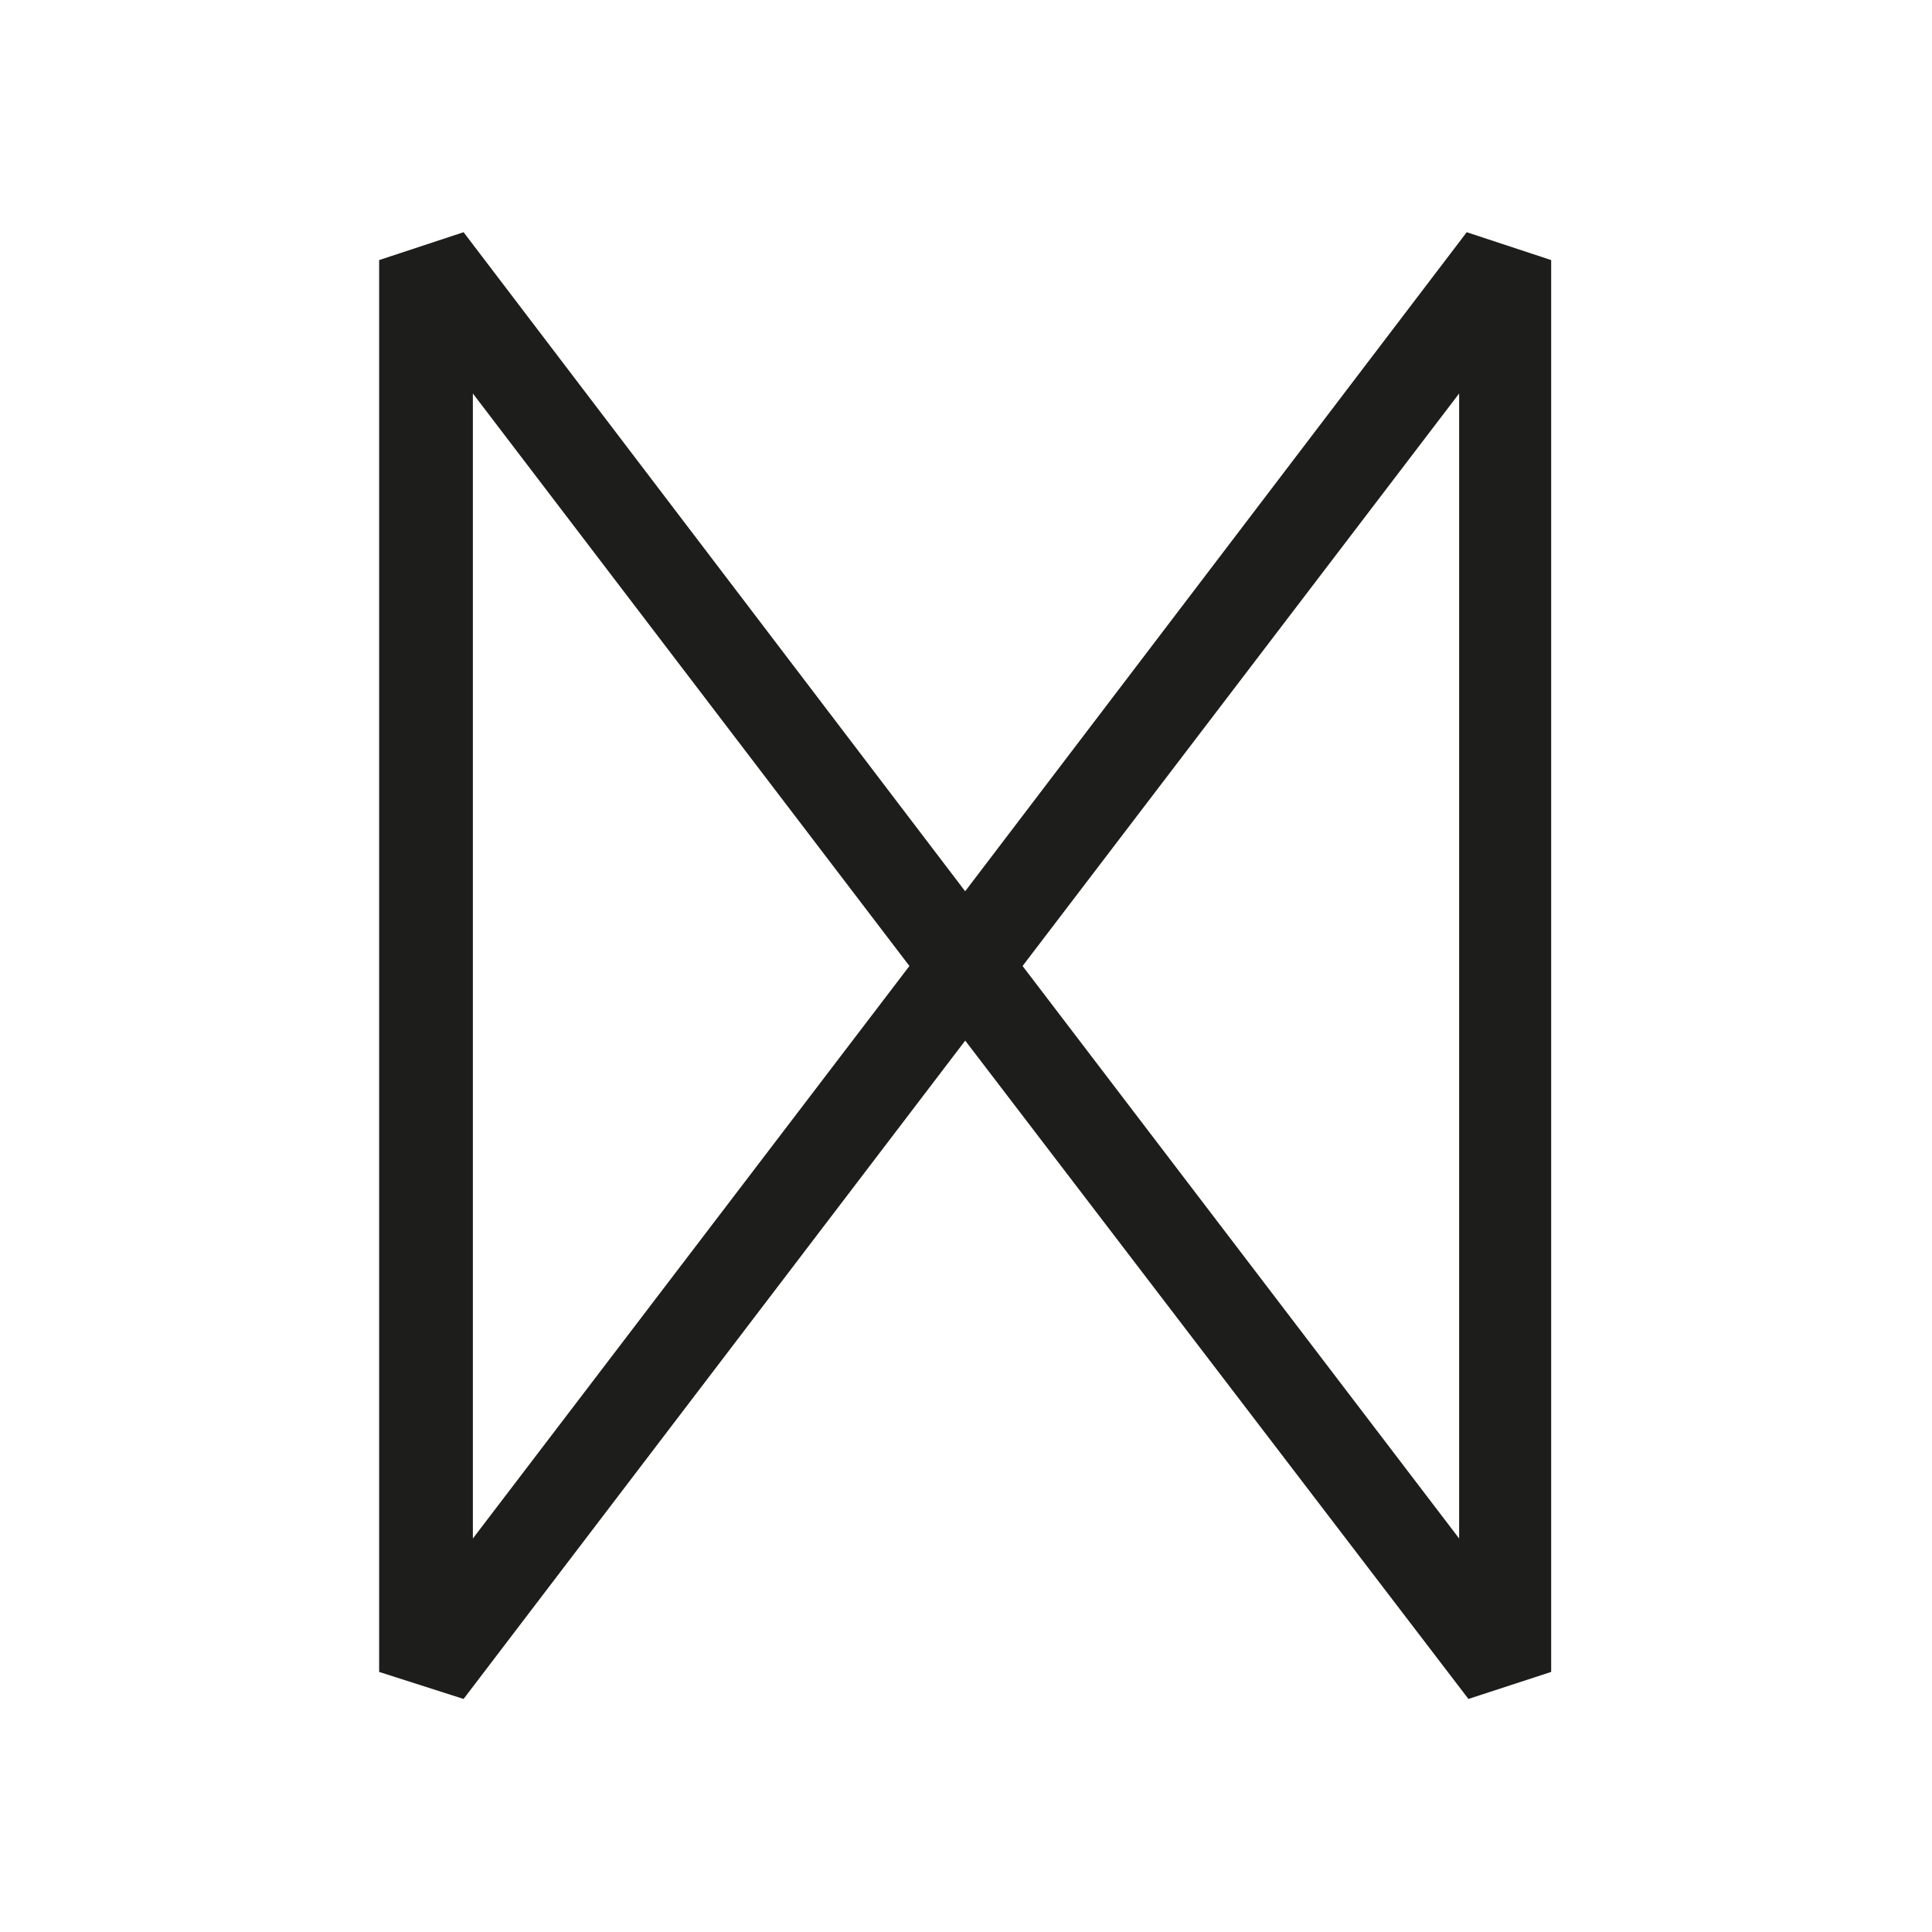 <svg id="Layer_1" data-name="Layer 1" xmlns="http://www.w3.org/2000/svg" viewBox="0 0 22.88 22.88">
  <defs>
    <style>
      .cls-1 {
        fill: #1d1d1b;
      }
    </style>
  </defs>
  <title>vedan</title>
  <g>
    <path class="cls-1" d="M5.49,20.12l-1-.32V3.08l1-.33,6.37,8.37v.64ZM5.6,4.66V18.22l5.17-6.78Z"/>
    <path class="cls-1" d="M17.39,20.12,11,11.76v-.64l6.37-8.37,1,.33V19.8Zm-5.28-8.68,5.17,6.78V4.66Z"/>
  </g>
</svg>
